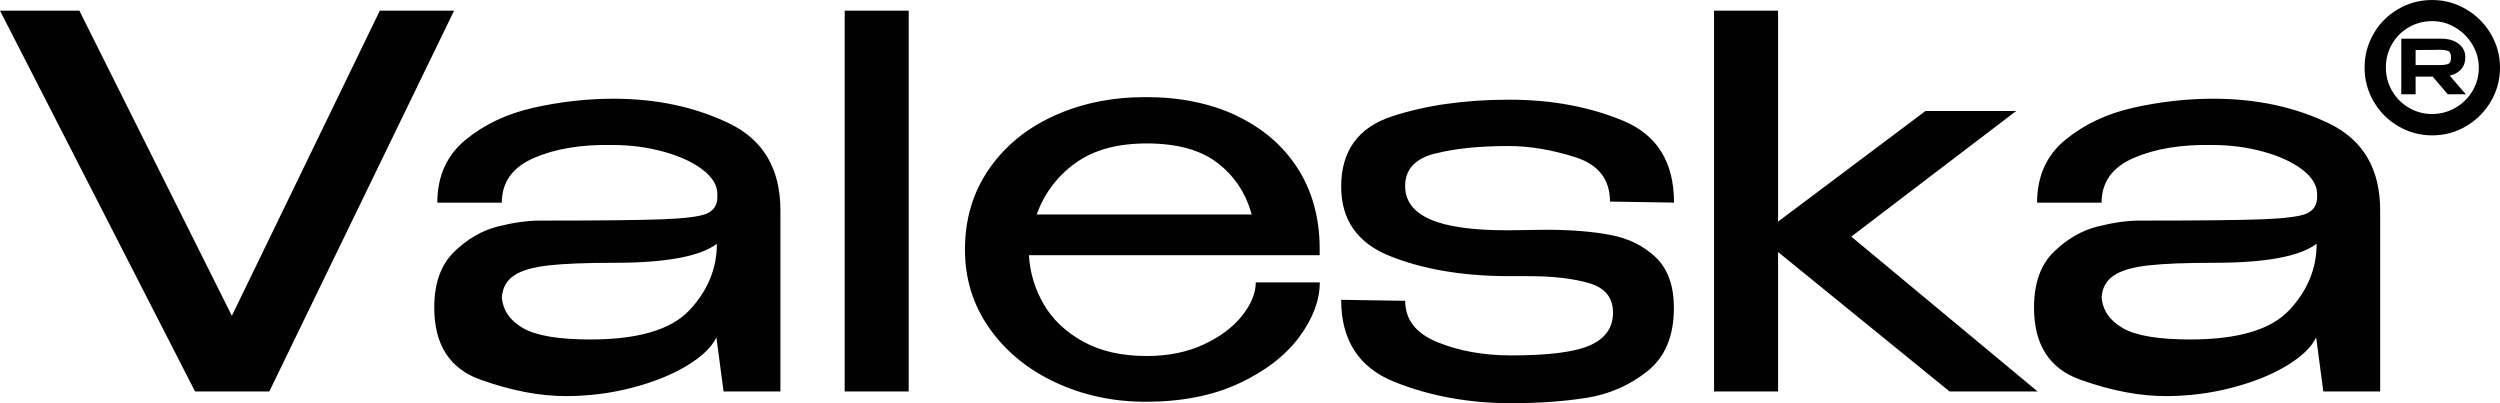 <?xml version="1.0" encoding="UTF-8"?>
<svg id="Warstwa_1" xmlns="http://www.w3.org/2000/svg" version="1.1" viewBox="0 0 46.396 7.485">
  <!-- Generator: Adobe Illustrator 29.3.0, SVG Export Plug-In . SVG Version: 2.1.0 Build 146)  -->
  <defs>
    <style>
      .st0 {
        fill: #010101;
      }
    </style>
  </defs>
  <path class="st0" d="M45.764.17c.194.113.349.267.462.459.113.193.17.401.17.625,0,.227-.057.437-.17.629-.113.192-.267.346-.459.459-.193.114-.403.17-.63.17s-.437-.057-.629-.17c-.193-.113-.346-.267-.457-.459-.112-.193-.168-.403-.168-.629,0-.227.056-.437.168-.629.111-.193.264-.345.457-.457.192-.112.402-.168.629-.168.224,0,.433.057.627.17ZM45.57,2c.134-.078.239-.183.317-.314.077-.132.116-.276.116-.431,0-.152-.04-.294-.119-.427-.079-.132-.185-.238-.316-.317-.133-.08-.276-.119-.432-.119s-.299.038-.432.114c-.132.076-.235.18-.312.312s-.114.277-.114.436c0,.155.038.299.114.431.076.132.18.237.312.314.133.078.276.117.432.117s.3-.039.434-.117ZM45.676,1.285c-.052.058-.122.097-.213.119l.299.345h-.336l-.279-.327h-.317v.327h-.266V.718h.746c.13,0,.236.032.319.095.082.064.123.146.123.245v.009c0,.087-.025.159-.076.217ZM45.263,1.208c.078,0,.135-.007.17-.021.036-.014.054-.052.054-.114,0-.068-.017-.11-.051-.126-.034-.015-.092-.023-.173-.023-.019,0-.055 0-.107.002-.053.001-.161.002-.326.002v.28h.434Z"/>
  <g id="Valeska__xF209__Eyeware__xF209_">
    <path class="st0" d="M7.049.198l-2.746,5.663L1.473.198H0l3.62,7.067h1.378L8.427.198h-1.378ZM13.532,2.29c-.633-.306-1.349-.458-2.147-.458-.494,0-.988.056-1.482.167-.494.111-.915.31-1.264.597-.348.286-.523.675-.523,1.165h1.197c0-.382.2-.659.599-.831.399-.172.884-.251,1.454-.239.336,0,.652.042.95.124.298.083.537.193.717.329.181.137.274.285.28.444v.086c-.006.14-.073.237-.2.291-.127.054-.401.089-.822.105-.421.016-1.18.024-2.275.024-.228,0-.488.037-.779.11-.291.073-.56.229-.807.468-.247.239-.371.584-.371,1.036,0,.688.285,1.133.855,1.337.57.204,1.099.306,1.587.306.418,0,.825-.051,1.221-.153.396-.102.735-.237,1.017-.406.282-.169.467-.345.556-.53l.133,1.003h1.055v-3.361c0-.77-.317-1.308-.95-1.614ZM12.795,5.756c-.339.363-.952.544-1.838.544-.589,0-1.006-.07-1.249-.21-.244-.14-.375-.331-.394-.573.013-.178.089-.314.228-.406.139-.092.353-.154.641-.186.288-.032.695-.048,1.221-.048.956,0,1.59-.118,1.9-.353,0,.458-.169.869-.508,1.232ZM15.676,7.265h1.188V.198h-1.188v7.067ZM22.948,2.146c-.485-.229-1.047-.344-1.686-.344-.627,0-1.196.116-1.705.349-.51.232-.912.563-1.207.993s-.442.925-.442,1.485c0,.548.152,1.036.456,1.466.304.43.713.764,1.226,1.003.513.239,1.07.358,1.672.358.671,0,1.251-.115,1.739-.344.488-.229.858-.516,1.112-.859.253-.344.38-.681.38-1.012h-1.188c0,.197-.084.403-.252.616-.168.213-.405.392-.713.535-.307.143-.66.215-1.059.215-.462,0-.855-.089-1.178-.267-.323-.178-.567-.409-.732-.692-.165-.283-.257-.587-.276-.912h5.396v-.153c-.006-.56-.144-1.049-.413-1.466-.269-.417-.646-.74-1.131-.969ZM19.238,3.98c.146-.395.386-.713.722-.955.336-.242.776-.363,1.321-.363.564,0,1.002.121,1.316.363.313.242.524.56.632.955h-3.99ZM26.625,2.853c.364-.096.822-.143,1.373-.143.386,0,.796.068,1.23.205.434.137.651.412.651.826l1.188.019c0-.751-.314-1.257-.941-1.518-.627-.261-1.333-.392-2.119-.392-.823,0-1.549.104-2.176.31-.627.207-.941.641-.941,1.304,0,.618.302,1.047.907,1.289.605.242,1.325.366,2.161.372h.418c.443,0,.814.043,1.112.129.298.086.447.269.447.549,0,.274-.139.474-.418.602-.279.127-.77.191-1.473.191-.507,0-.961-.081-1.363-.244-.402-.162-.603-.419-.603-.769l-1.188-.019c0,.751.329,1.259.988,1.523.659.264,1.381.396,2.166.396.513,0,.98-.033,1.401-.1.421-.067.796-.231,1.126-.492.329-.261.494-.653.494-1.175,0-.414-.113-.727-.337-.941-.225-.213-.505-.352-.841-.415-.336-.064-.735-.096-1.197-.096l-.713.01c-.652,0-1.132-.068-1.439-.205-.307-.137-.461-.342-.461-.616,0-.306.182-.506.546-.602ZM37.416,2.06h-1.682l-2.736,2.053V.198h-1.188v7.067h1.188v-2.588l3.183,2.588h1.634l-3.458-2.874,3.059-2.33ZM43.221,2.29c-.633-.306-1.349-.458-2.147-.458-.494,0-.988.056-1.482.167-.494.111-.915.31-1.264.597-.348.286-.523.675-.523,1.165h1.197c0-.382.2-.659.599-.831.399-.172.884-.251,1.454-.239.336,0,.652.042.95.124.298.083.537.193.717.329.18.137.274.285.28.444v.086c-.006.14-.073.237-.2.291-.127.054-.401.089-.822.105-.421.016-1.18.024-2.275.024-.228,0-.488.037-.779.11-.291.073-.561.229-.808.468-.247.239-.37.584-.37,1.036,0,.688.285,1.133.855,1.337.57.204,1.099.306,1.587.306.418,0,.825-.051,1.221-.153.396-.102.735-.237,1.017-.406.282-.169.467-.345.556-.53l.133,1.003h1.055v-3.361c0-.77-.317-1.308-.95-1.614ZM42.484,5.756c-.339.363-.952.544-1.838.544-.589,0-1.006-.07-1.249-.21-.244-.14-.375-.331-.394-.573.013-.178.089-.314.228-.406.139-.092.353-.154.641-.186.288-.032.695-.048,1.221-.048.956,0,1.59-.118,1.9-.353,0,.458-.169.869-.508,1.232Z"/>
  </g>
</svg>